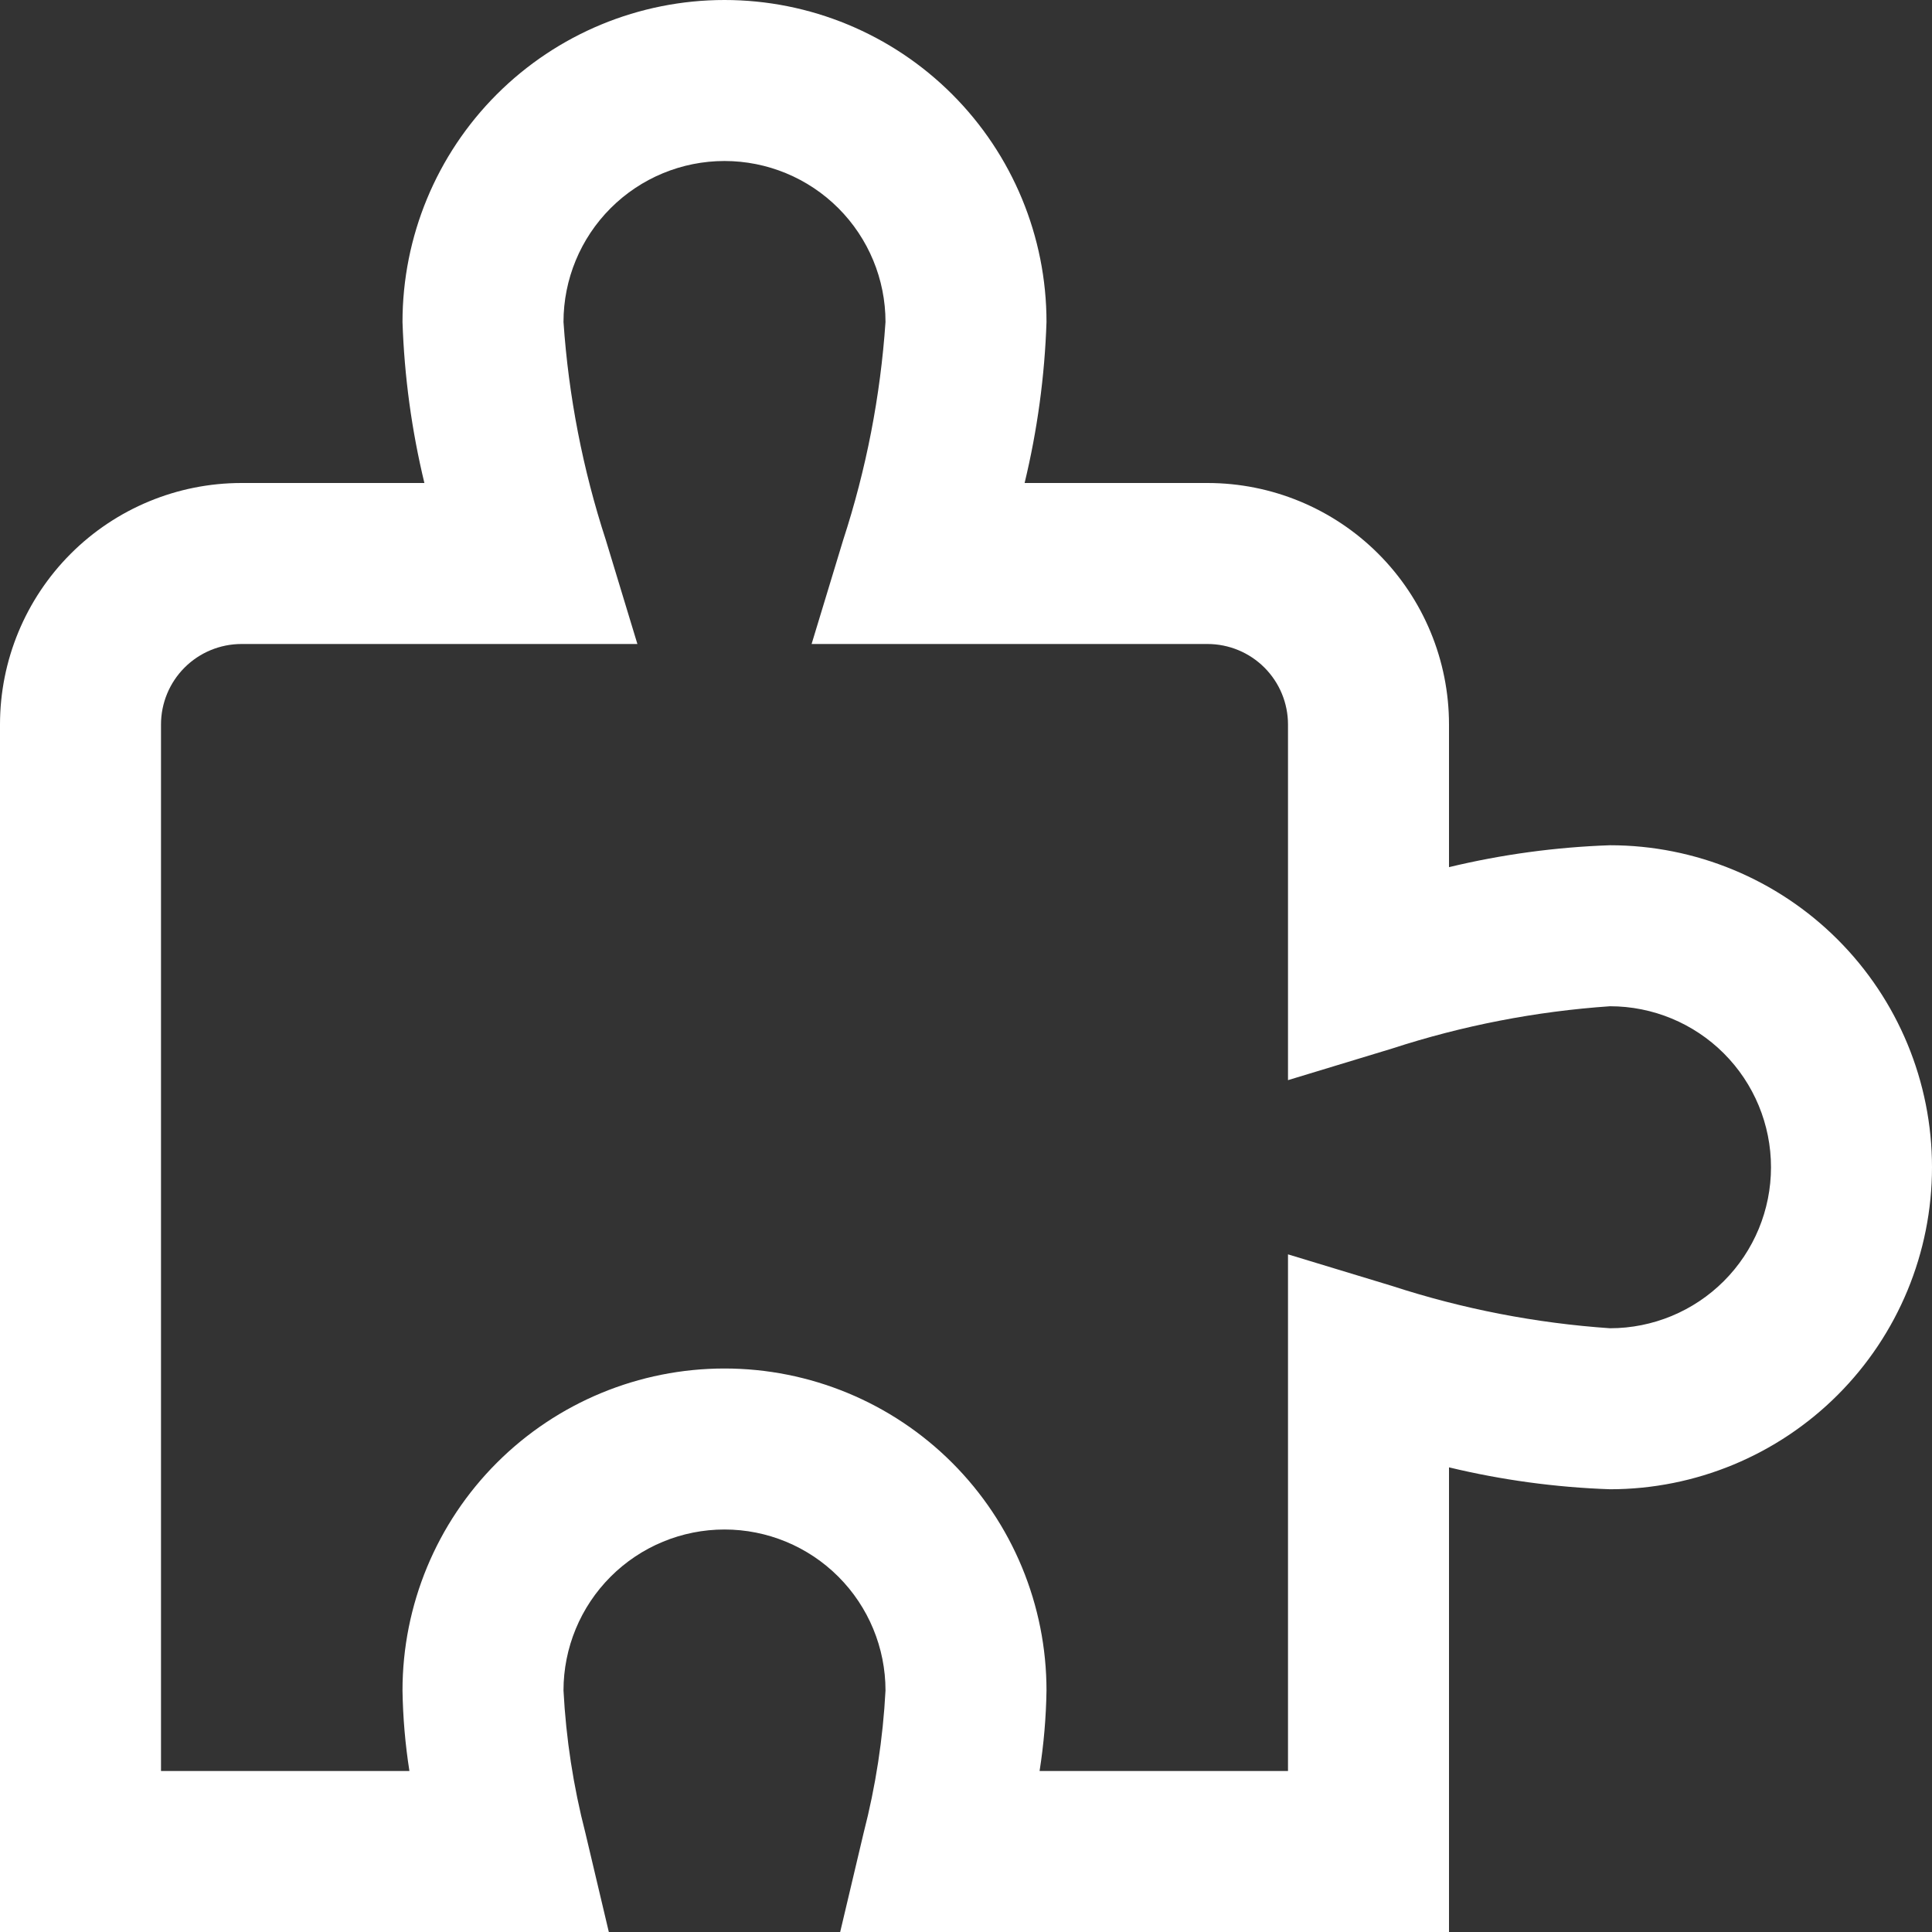 <?xml version="1.0" encoding="UTF-8"?> <svg xmlns="http://www.w3.org/2000/svg" width="512" height="512" viewBox="0 0 512 512" fill="none"><rect x="0" y="0" width="512" height="512" fill="#333333" stroke="none"/><path d="M384 512H222.656L228.864 485.76C232.057 473.399 234.001 460.749 234.667 448C234.667 436.684 230.171 425.832 222.17 417.83C214.168 409.829 203.316 405.333 192 405.333C180.684 405.333 169.832 409.829 161.83 417.83C153.829 425.832 149.333 436.684 149.333 448C149.999 460.749 151.943 473.399 155.136 485.76L161.344 512H0V192C0 175.026 6.743 158.748 18.745 146.745C30.747 134.743 47.026 128 64 128H112.469C109.091 114.012 107.147 99.716 106.667 85.333C106.667 62.702 115.657 40.997 131.66 24.994C147.663 8.99 169.368 0 192 0C214.632 0 236.337 8.99 252.34 24.994C268.343 40.997 277.333 62.702 277.333 85.333C276.853 99.716 274.909 114.012 271.531 128H320C336.974 128 353.253 134.743 365.255 146.745C377.257 158.748 384 175.026 384 192V229.803C397.991 226.437 412.285 224.493 426.667 224C449.298 224 471.003 232.99 487.006 248.994C503.01 264.997 512 286.702 512 309.333C512 331.965 503.01 353.67 487.006 369.673C471.003 385.676 449.298 394.667 426.667 394.667C412.285 394.173 397.991 392.229 384 388.864V512ZM275.499 469.333H341.333V332.416L368.875 340.779C387.604 346.882 407.014 350.651 426.667 352C437.983 352 448.835 347.505 456.837 339.503C464.838 331.502 469.333 320.649 469.333 309.333C469.333 298.017 464.838 287.165 456.837 279.163C448.835 271.162 437.983 266.667 426.667 266.667C407.014 268.016 387.604 271.785 368.875 277.888L341.333 286.251V192C341.333 186.342 339.086 180.916 335.085 176.915C331.084 172.914 325.658 170.667 320 170.667H215.083L223.445 143.125C229.554 124.398 233.323 104.986 234.667 85.333C234.667 74.017 230.171 63.165 222.17 55.163C214.168 47.162 203.316 42.667 192 42.667C180.684 42.667 169.832 47.162 161.83 55.163C153.829 63.165 149.333 74.017 149.333 85.333C150.677 104.986 154.446 124.398 160.555 143.125L168.917 170.667H64C58.342 170.667 52.916 172.914 48.915 176.915C44.914 180.916 42.667 186.342 42.667 192V469.333H108.501C107.391 462.274 106.778 455.145 106.667 448C106.667 425.368 115.657 403.663 131.66 387.66C147.663 371.657 169.368 362.667 192 362.667C214.632 362.667 236.337 371.657 252.34 387.66C268.343 403.663 277.333 425.368 277.333 448C277.222 455.145 276.609 462.274 275.499 469.333Z" fill="white"></path></svg> 